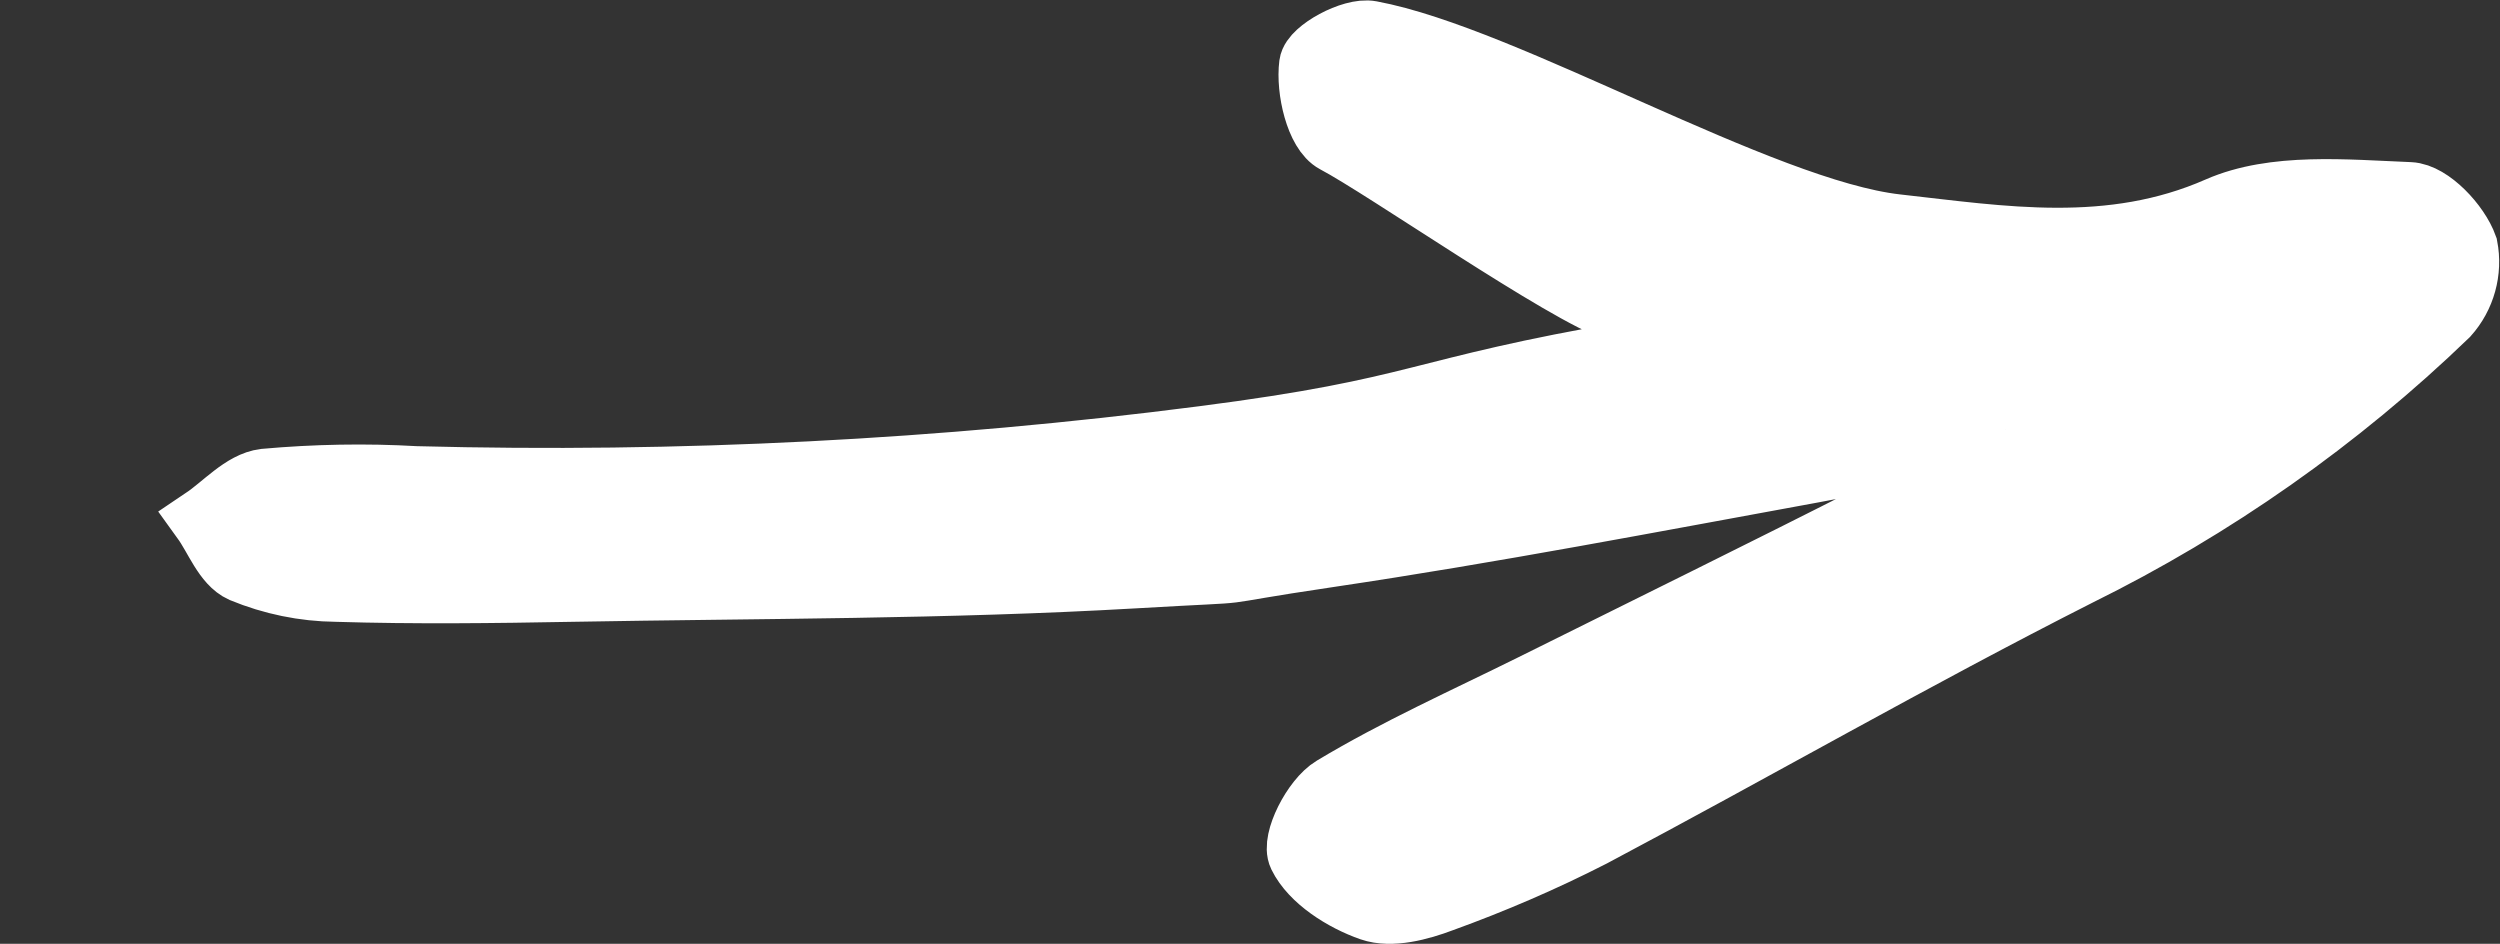 <?xml version="1.0" encoding="UTF-8"?>
<svg id="Layer_2" data-name="Layer 2" xmlns="http://www.w3.org/2000/svg" xmlns:xlink="http://www.w3.org/1999/xlink" viewBox="0 0 154.99 58.51">
  <rect x="0" y="0" width="154.99" height="58.51" fill="#333333" stroke="none"/>
  <defs>
    <clipPath id="clippath">
      <rect width="154.99" height="58.51" style="fill: none; stroke-width: 0px;"/>
    </clipPath>
  </defs>
  <g id="Layer_1-2" data-name="Layer 1">
    <g id="Group_16" data-name="Group 16">
      <g style="clip-path: url(#clippath);">
        <g id="Group_16-2" data-name="Group 16-2">
          <path id="Path_1" data-name="Path 1" d="m124.33,26.61c-3.99.86-7.95,1.84-11.96,2.57-9.95,1.82-19.89,3.73-29.9,5.22-8.9,1.32-3.22.8-12.19,1.32-11.58.67-23.2.62-34.81.83-4.88.09-9.76.15-14.63,0-1.99-.02-3.97-.43-5.81-1.19-1.06-.47-1.61-2.06-2.39-3.14,1.25-.84,2.44-2.24,3.77-2.4,3.12-.28,6.25-.34,9.37-.16,16.31.43,32.63-.4,48.81-2.49,13.86-1.79,12.93-2.94,26.72-5.31,1.36-.06,2.69-.42,3.89-1.07-1.63-.53-3.27-1.04-4.89-1.58-3.32-1.1-14.46-8.87-17.51-10.47-1.1-.58-1.7-3.19-1.5-4.74.11-.84,2.54-2.17,3.68-1.95,8.34,1.55,24.2,11.04,32.59,11.99,6.54.73,13.26,1.87,19.97-1.08,3.45-1.51,7.88-1.07,11.85-.91,1.25.05,2.97,1.88,3.46,3.26.29,1.5-.14,3.05-1.16,4.19-6.75,6.51-14.46,11.93-22.87,16.08-10.17,5.15-20.06,10.84-30.13,16.18-3.01,1.54-6.12,2.88-9.3,4.03-1.37.52-3.14.99-4.4.55-1.69-.59-3.64-1.82-4.37-3.31-.44-.89.86-3.45,2.05-4.16,3.96-2.38,8.2-4.27,12.35-6.33,7.17-3.57,14.37-7.1,21.51-10.73,2.73-1.39,5.35-3,8.02-4.51l-.23-.69" style="fill: #fff; stroke: #fff; stroke-width: 4px;"/>
        </g>
      </g>
    </g>
  </g>
</svg>